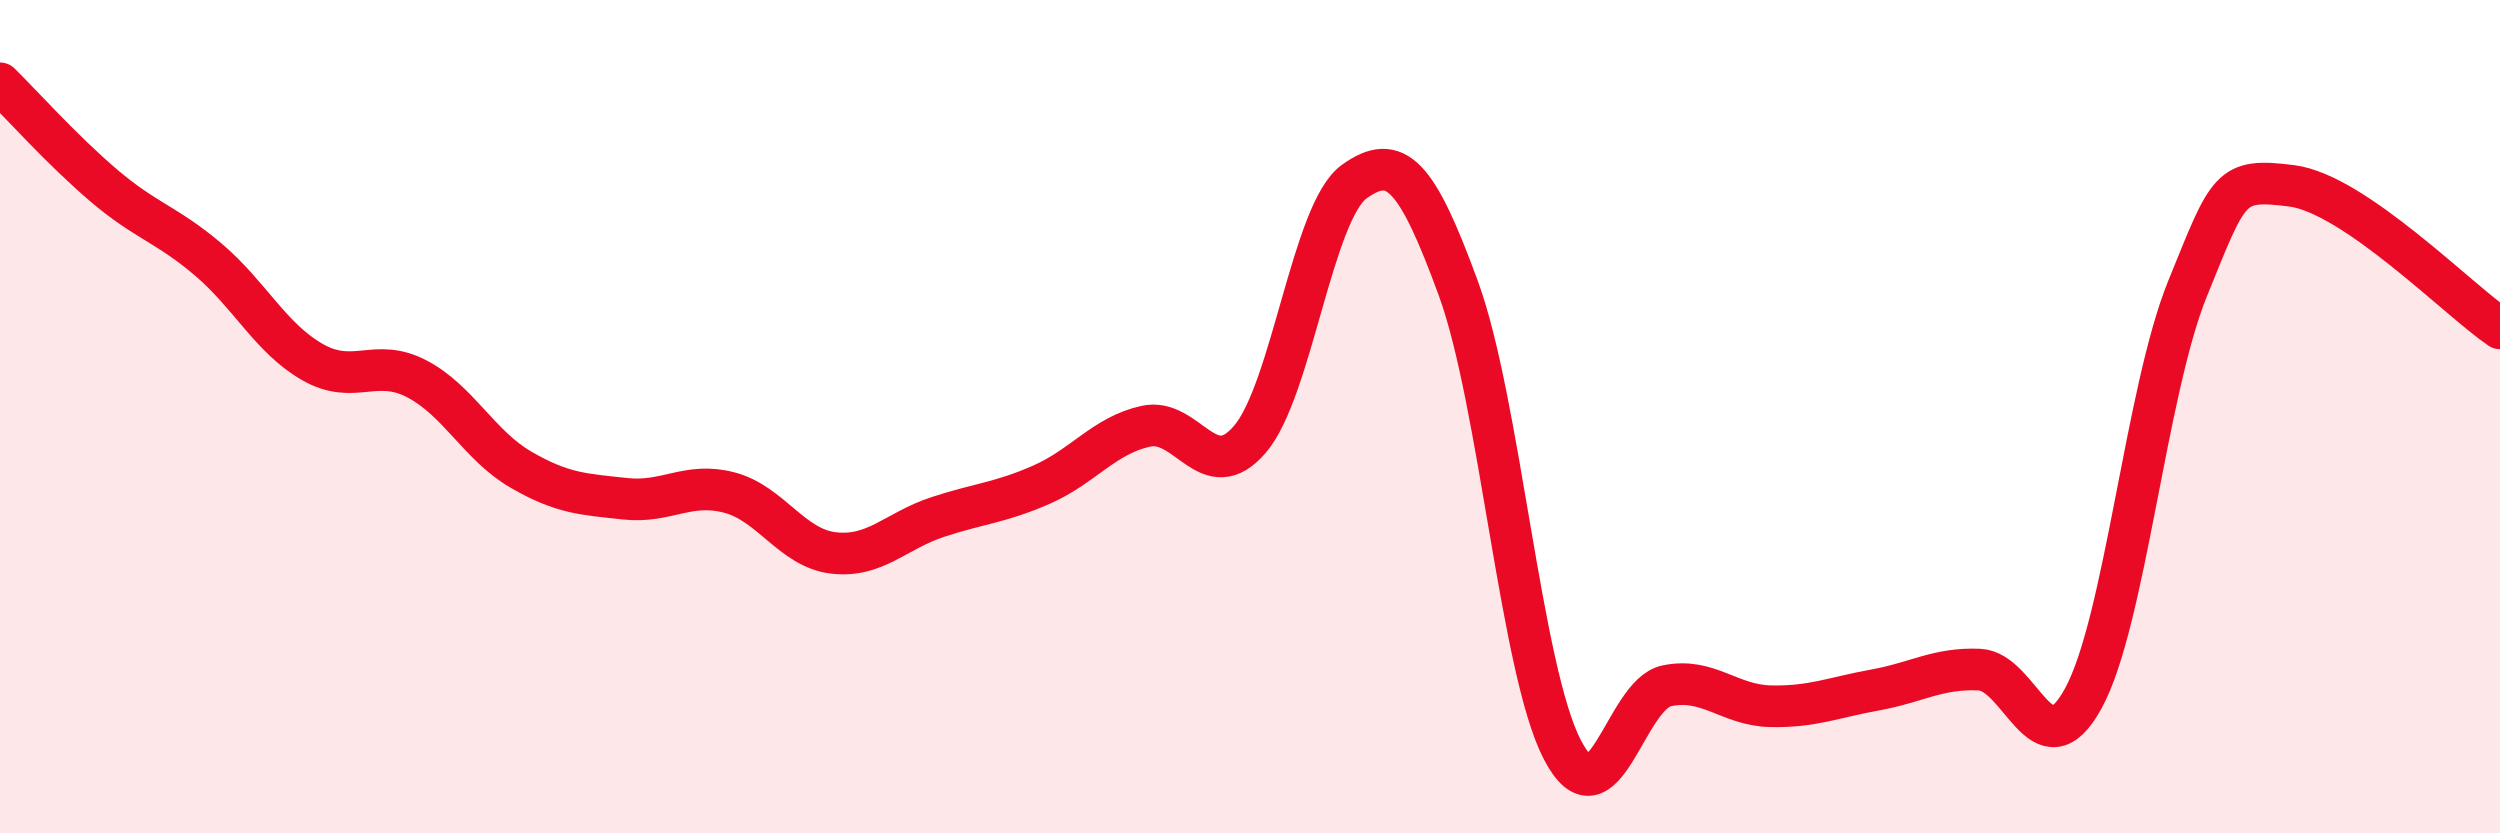 
    <svg width="60" height="20" viewBox="0 0 60 20" xmlns="http://www.w3.org/2000/svg">
      <path
        d="M 0,2 C 0.5,2.49 1.5,3.61 2.5,4.46 C 3.5,5.31 4,5.38 5,6.23 C 6,7.08 6.5,8.12 7.5,8.69 C 8.5,9.26 9,8.57 10,9.09 C 11,9.61 11.5,10.69 12.5,11.27 C 13.5,11.85 14,11.86 15,11.97 C 16,12.08 16.5,11.56 17.5,11.82 C 18.5,12.08 19,13.15 20,13.27 C 21,13.39 21.5,12.74 22.5,12.41 C 23.5,12.08 24,12.07 25,11.63 C 26,11.19 26.5,10.45 27.5,10.23 C 28.5,10.01 29,11.71 30,10.54 C 31,9.37 31.5,5.08 32.5,4.36 C 33.5,3.64 34,4.19 35,6.92 C 36,9.65 36.5,16.09 37.5,18 C 38.5,19.91 39,16.67 40,16.46 C 41,16.25 41.5,16.93 42.5,16.95 C 43.5,16.97 44,16.74 45,16.56 C 46,16.38 46.5,16.03 47.5,16.07 C 48.5,16.11 49,18.59 50,16.76 C 51,14.93 51.5,9.39 52.5,6.93 C 53.5,4.47 53.5,4.27 55,4.46 C 56.5,4.65 59,7.2 60,7.88L60 20L0 20Z"
        fill="#EB0A25"
        opacity="0.1"
        stroke-linecap="round"
        stroke-linejoin="round"
      />
      <path
        d="M 0,2 C 0.5,2.49 1.5,3.61 2.5,4.46 C 3.5,5.31 4,5.38 5,6.23 C 6,7.08 6.5,8.12 7.5,8.69 C 8.5,9.26 9,8.57 10,9.09 C 11,9.61 11.5,10.69 12.5,11.27 C 13.5,11.85 14,11.86 15,11.97 C 16,12.08 16.5,11.56 17.5,11.82 C 18.5,12.08 19,13.15 20,13.27 C 21,13.39 21.5,12.74 22.5,12.41 C 23.5,12.08 24,12.07 25,11.63 C 26,11.19 26.5,10.45 27.5,10.23 C 28.5,10.01 29,11.71 30,10.54 C 31,9.37 31.5,5.08 32.5,4.36 C 33.5,3.64 34,4.19 35,6.92 C 36,9.65 36.5,16.09 37.5,18 C 38.5,19.91 39,16.67 40,16.46 C 41,16.25 41.5,16.93 42.5,16.95 C 43.5,16.97 44,16.74 45,16.56 C 46,16.38 46.5,16.03 47.5,16.07 C 48.5,16.11 49,18.59 50,16.76 C 51,14.93 51.5,9.39 52.5,6.93 C 53.5,4.47 53.5,4.27 55,4.46 C 56.5,4.65 59,7.2 60,7.88"
        stroke="#EB0A25"
        stroke-width="1"
        fill="none"
        stroke-linecap="round"
        stroke-linejoin="round"
      />
    </svg>
  